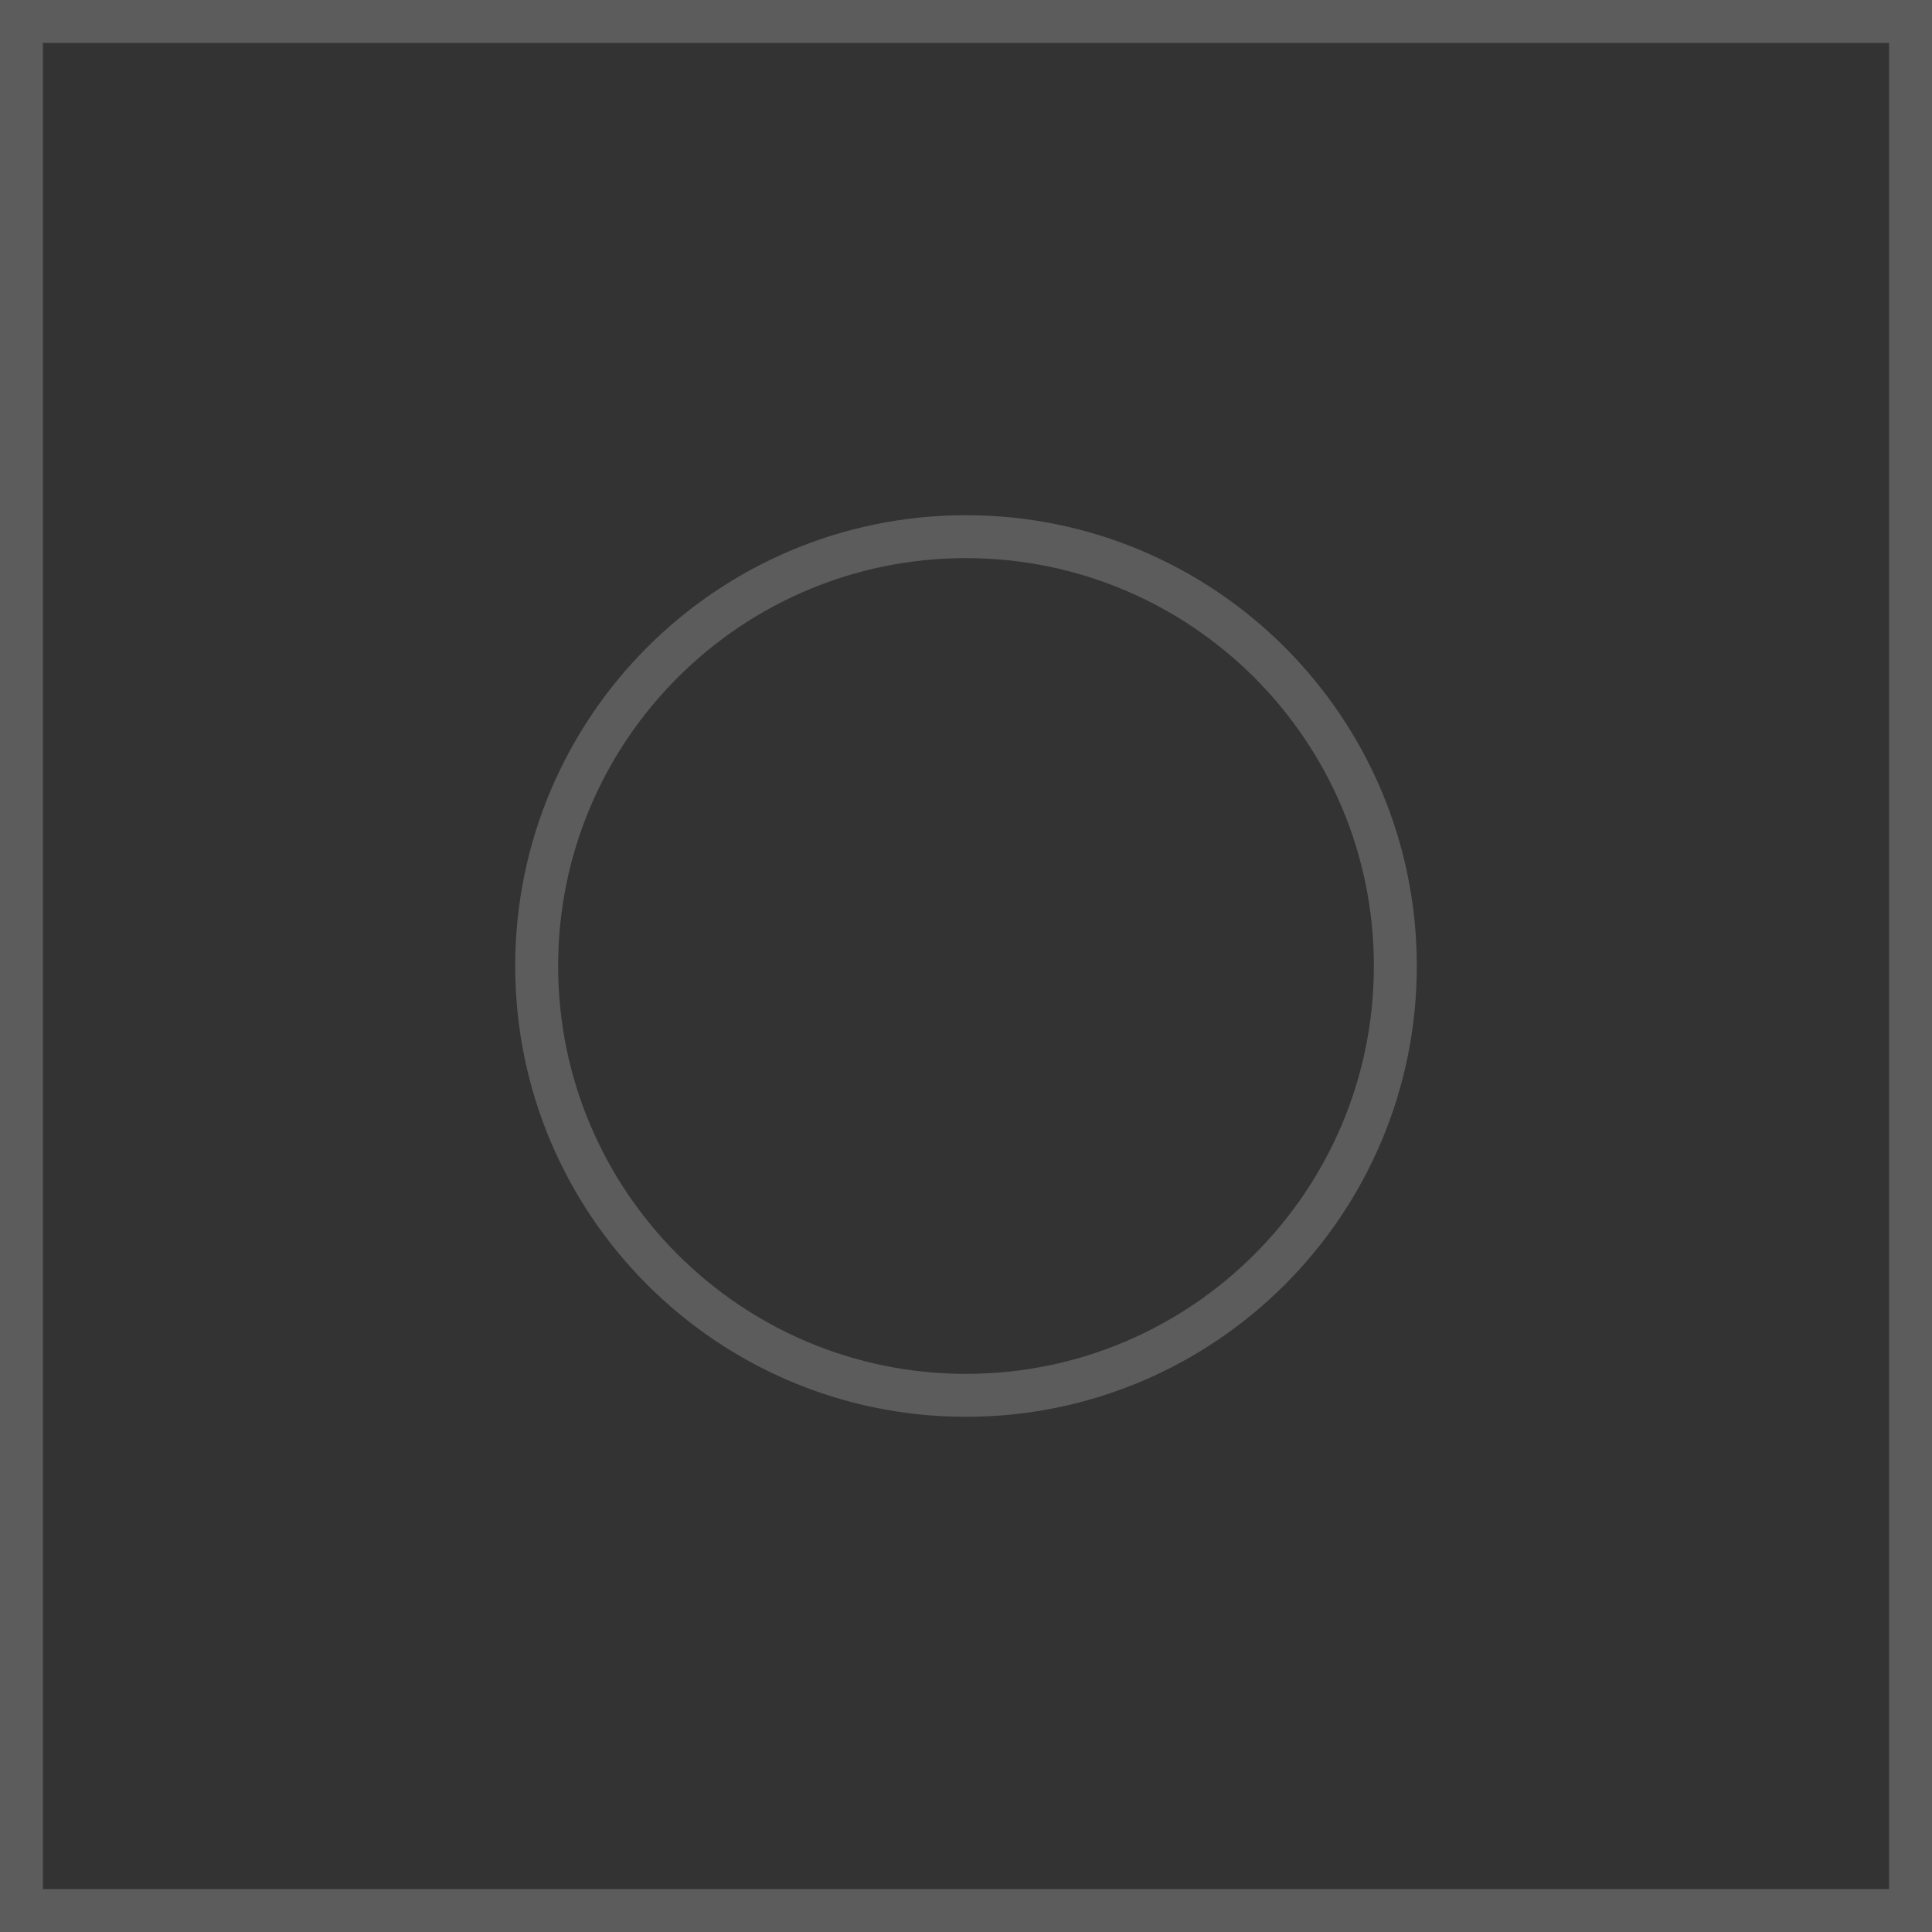 <svg width="90" height="90" viewBox="0 0 90 90" fill="none" xmlns="http://www.w3.org/2000/svg">
<rect x="0" y="0" width="90" height="90" fill="#333333" stroke="none"/>
<rect opacity="0.2" x="1" y="1" width="88" height="88" stroke="white" stroke-width="2"/>
<path opacity="0.2" d="M45 65C33.955 65 25 56.045 25 45C25 33.955 33.955 25 45 25C56.045 25 65 33.955 65 45C65 56.045 56.045 65 45 65Z" stroke="white" stroke-width="2"/>
<rect width="0" height="2" fill="white"/>
</svg>

